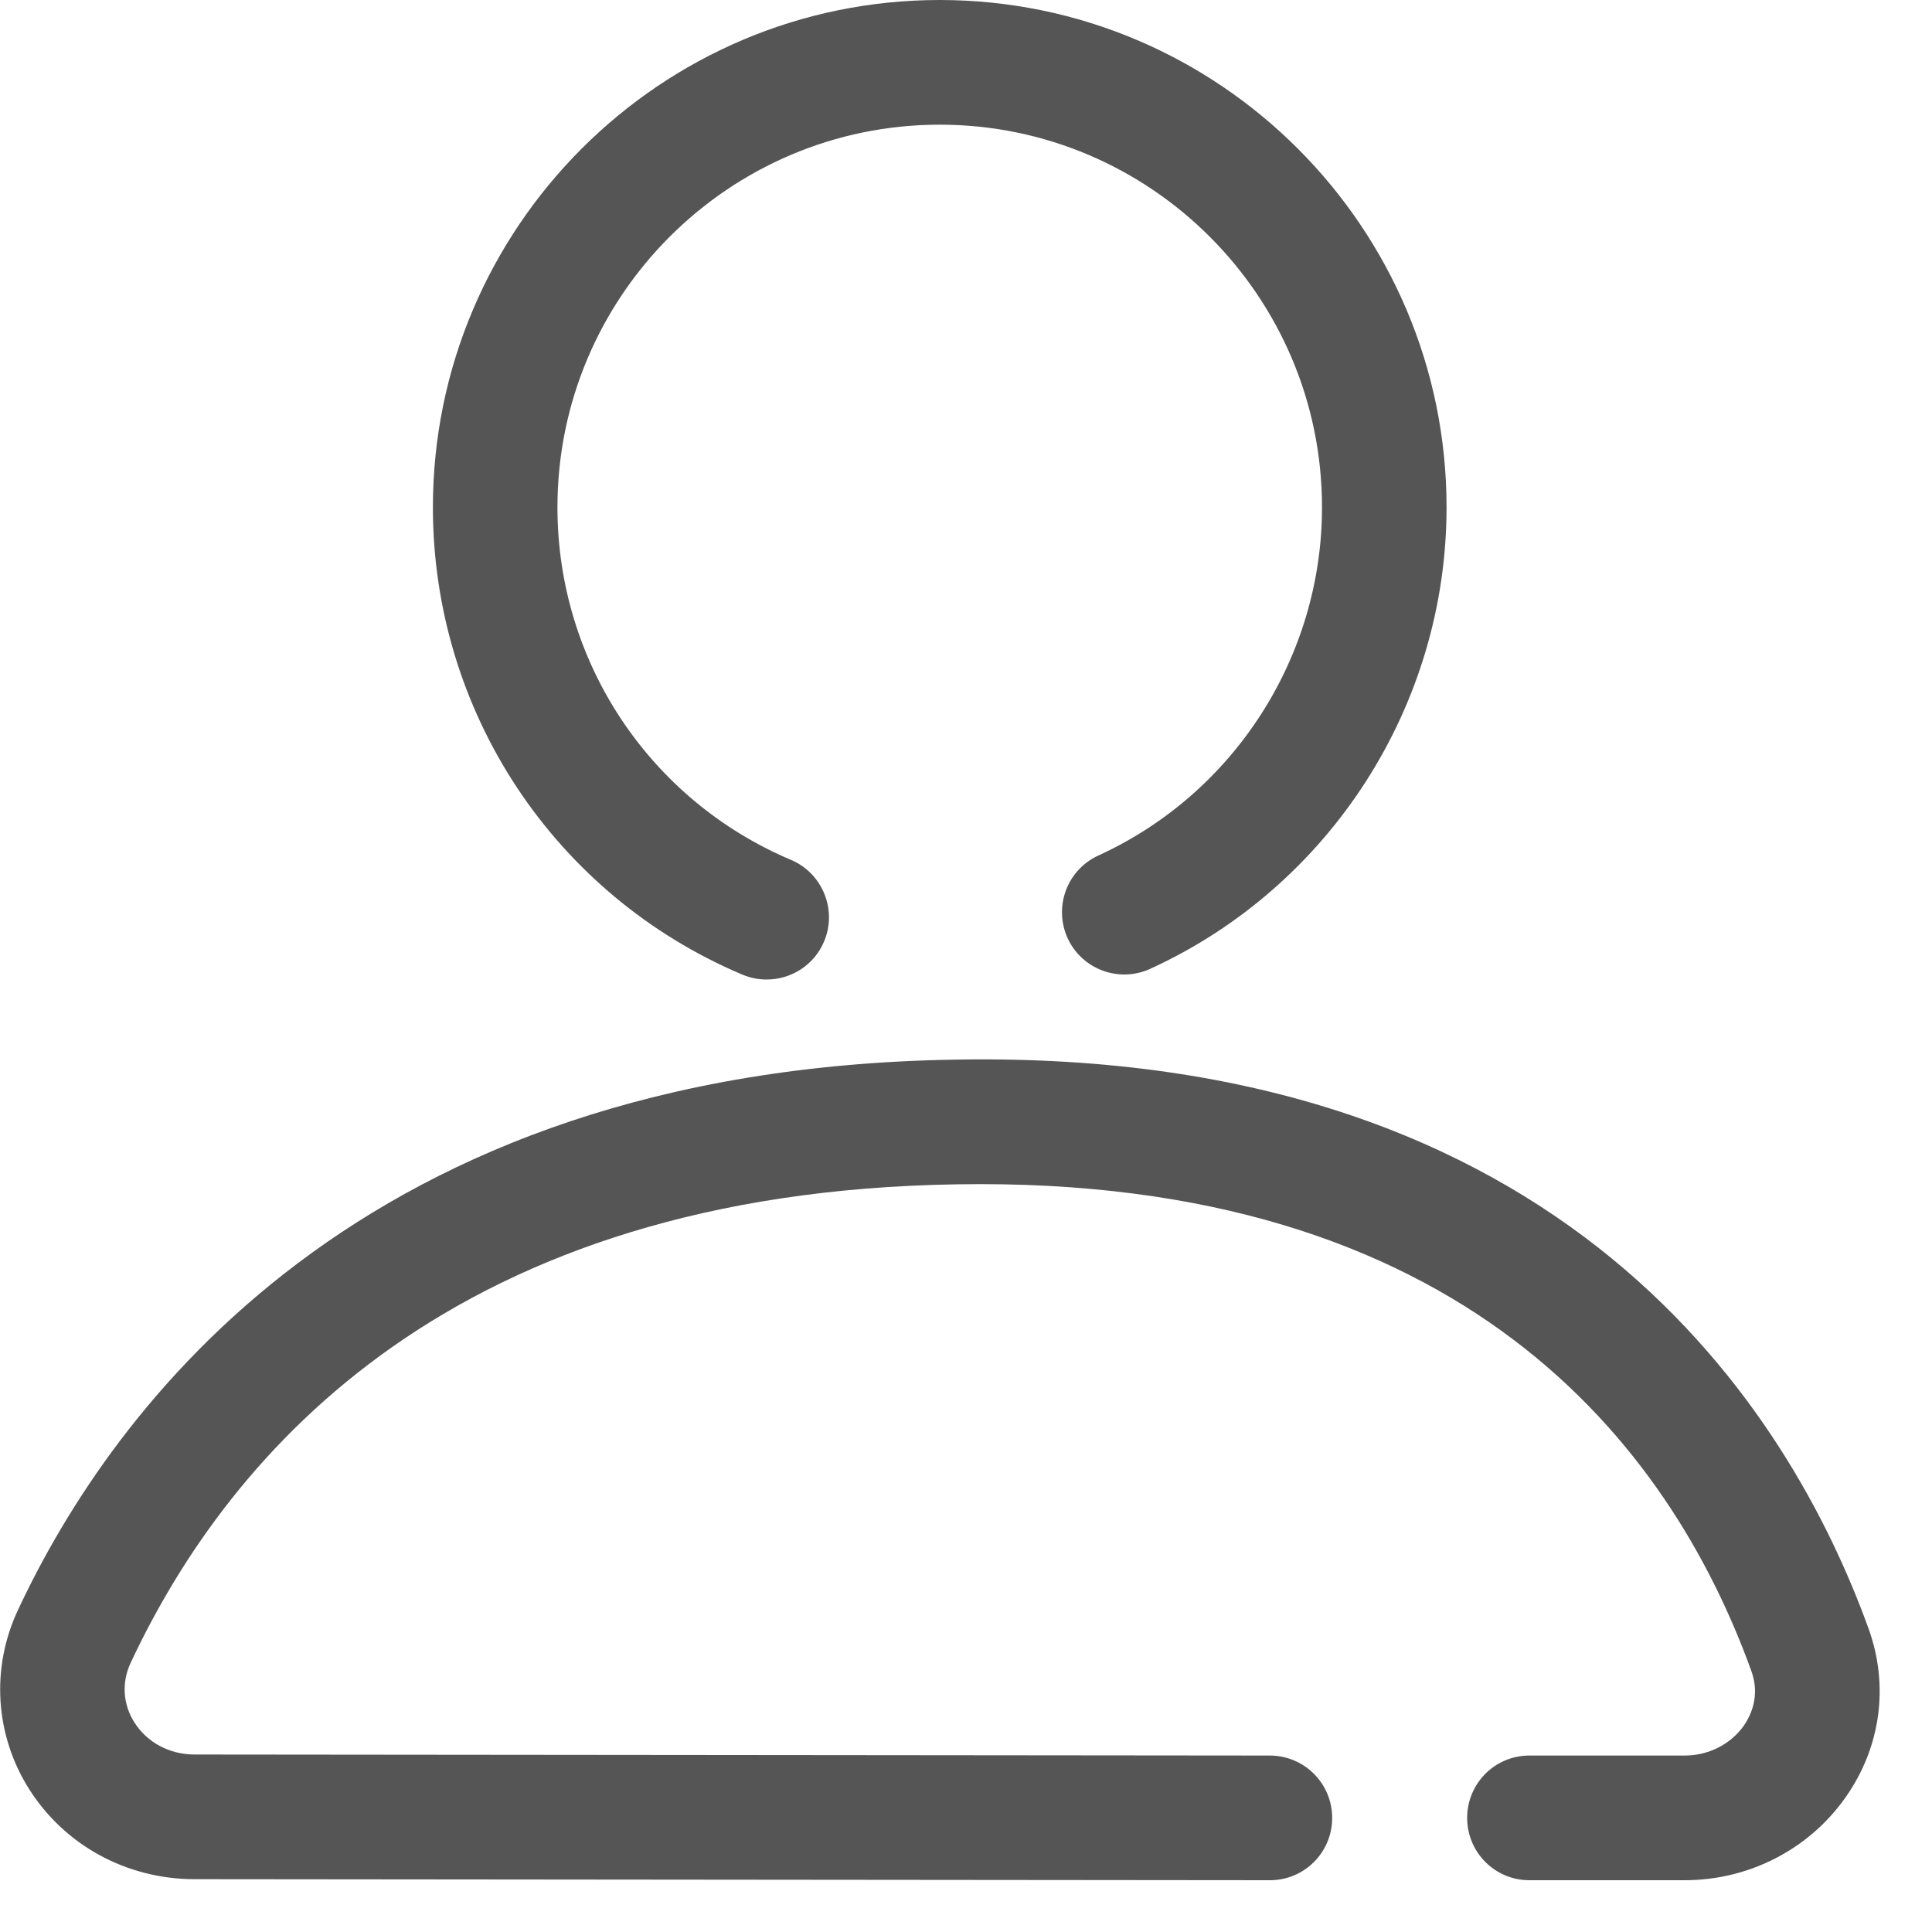 <svg width="15" height="15" viewBox="0 0 15 15" fill="none" xmlns="http://www.w3.org/2000/svg">
<g clip-path="url(#clip0_519_979)">
<path d="M5.952 7.605C5.889 7.605 5.826 7.593 5.764 7.567C4.304 6.95 3.361 5.525 3.361 3.939C3.361 1.767 5.127 -0 7.296 -0C9.466 -0 11.231 1.767 11.231 3.939C11.231 5.476 10.328 6.883 8.93 7.522C8.687 7.633 8.4 7.526 8.289 7.284C8.178 7.04 8.285 6.753 8.528 6.642C9.583 6.16 10.264 5.098 10.264 3.939C10.264 2.3 8.932 0.968 7.296 0.968C5.66 0.968 4.328 2.3 4.328 3.939C4.328 5.136 5.04 6.21 6.141 6.676C6.386 6.78 6.502 7.064 6.398 7.31C6.32 7.495 6.141 7.605 5.952 7.605Z" fill="#555555"/>
<path d="M9.86 14.598H9.859L1.509 14.59C0.983 14.589 0.504 14.328 0.227 13.892C-0.039 13.472 -0.072 12.952 0.139 12.501C0.871 10.935 2.79 8.299 7.416 8.227C12.17 8.14 13.9 10.964 14.508 12.646C14.667 13.088 14.603 13.564 14.33 13.953C14.047 14.357 13.58 14.598 13.08 14.598H11.874C11.607 14.598 11.391 14.382 11.391 14.114C11.391 13.846 11.607 13.63 11.874 13.63H13.08C13.265 13.63 13.436 13.543 13.539 13.398C13.591 13.323 13.668 13.169 13.598 12.975C12.963 11.217 11.362 9.13 7.431 9.195C3.536 9.255 1.792 11.249 1.014 12.911C0.943 13.063 0.954 13.232 1.044 13.374C1.143 13.529 1.317 13.622 1.51 13.622L9.86 13.63C10.127 13.631 10.343 13.847 10.343 14.114C10.343 14.382 10.127 14.598 9.86 14.598Z" fill="#555555"/>
</g>
<defs>
<clipPath id="clip0_519_979">
<rect width="15" height="15" fill="white"/>
</clipPath>
</defs>
</svg>
